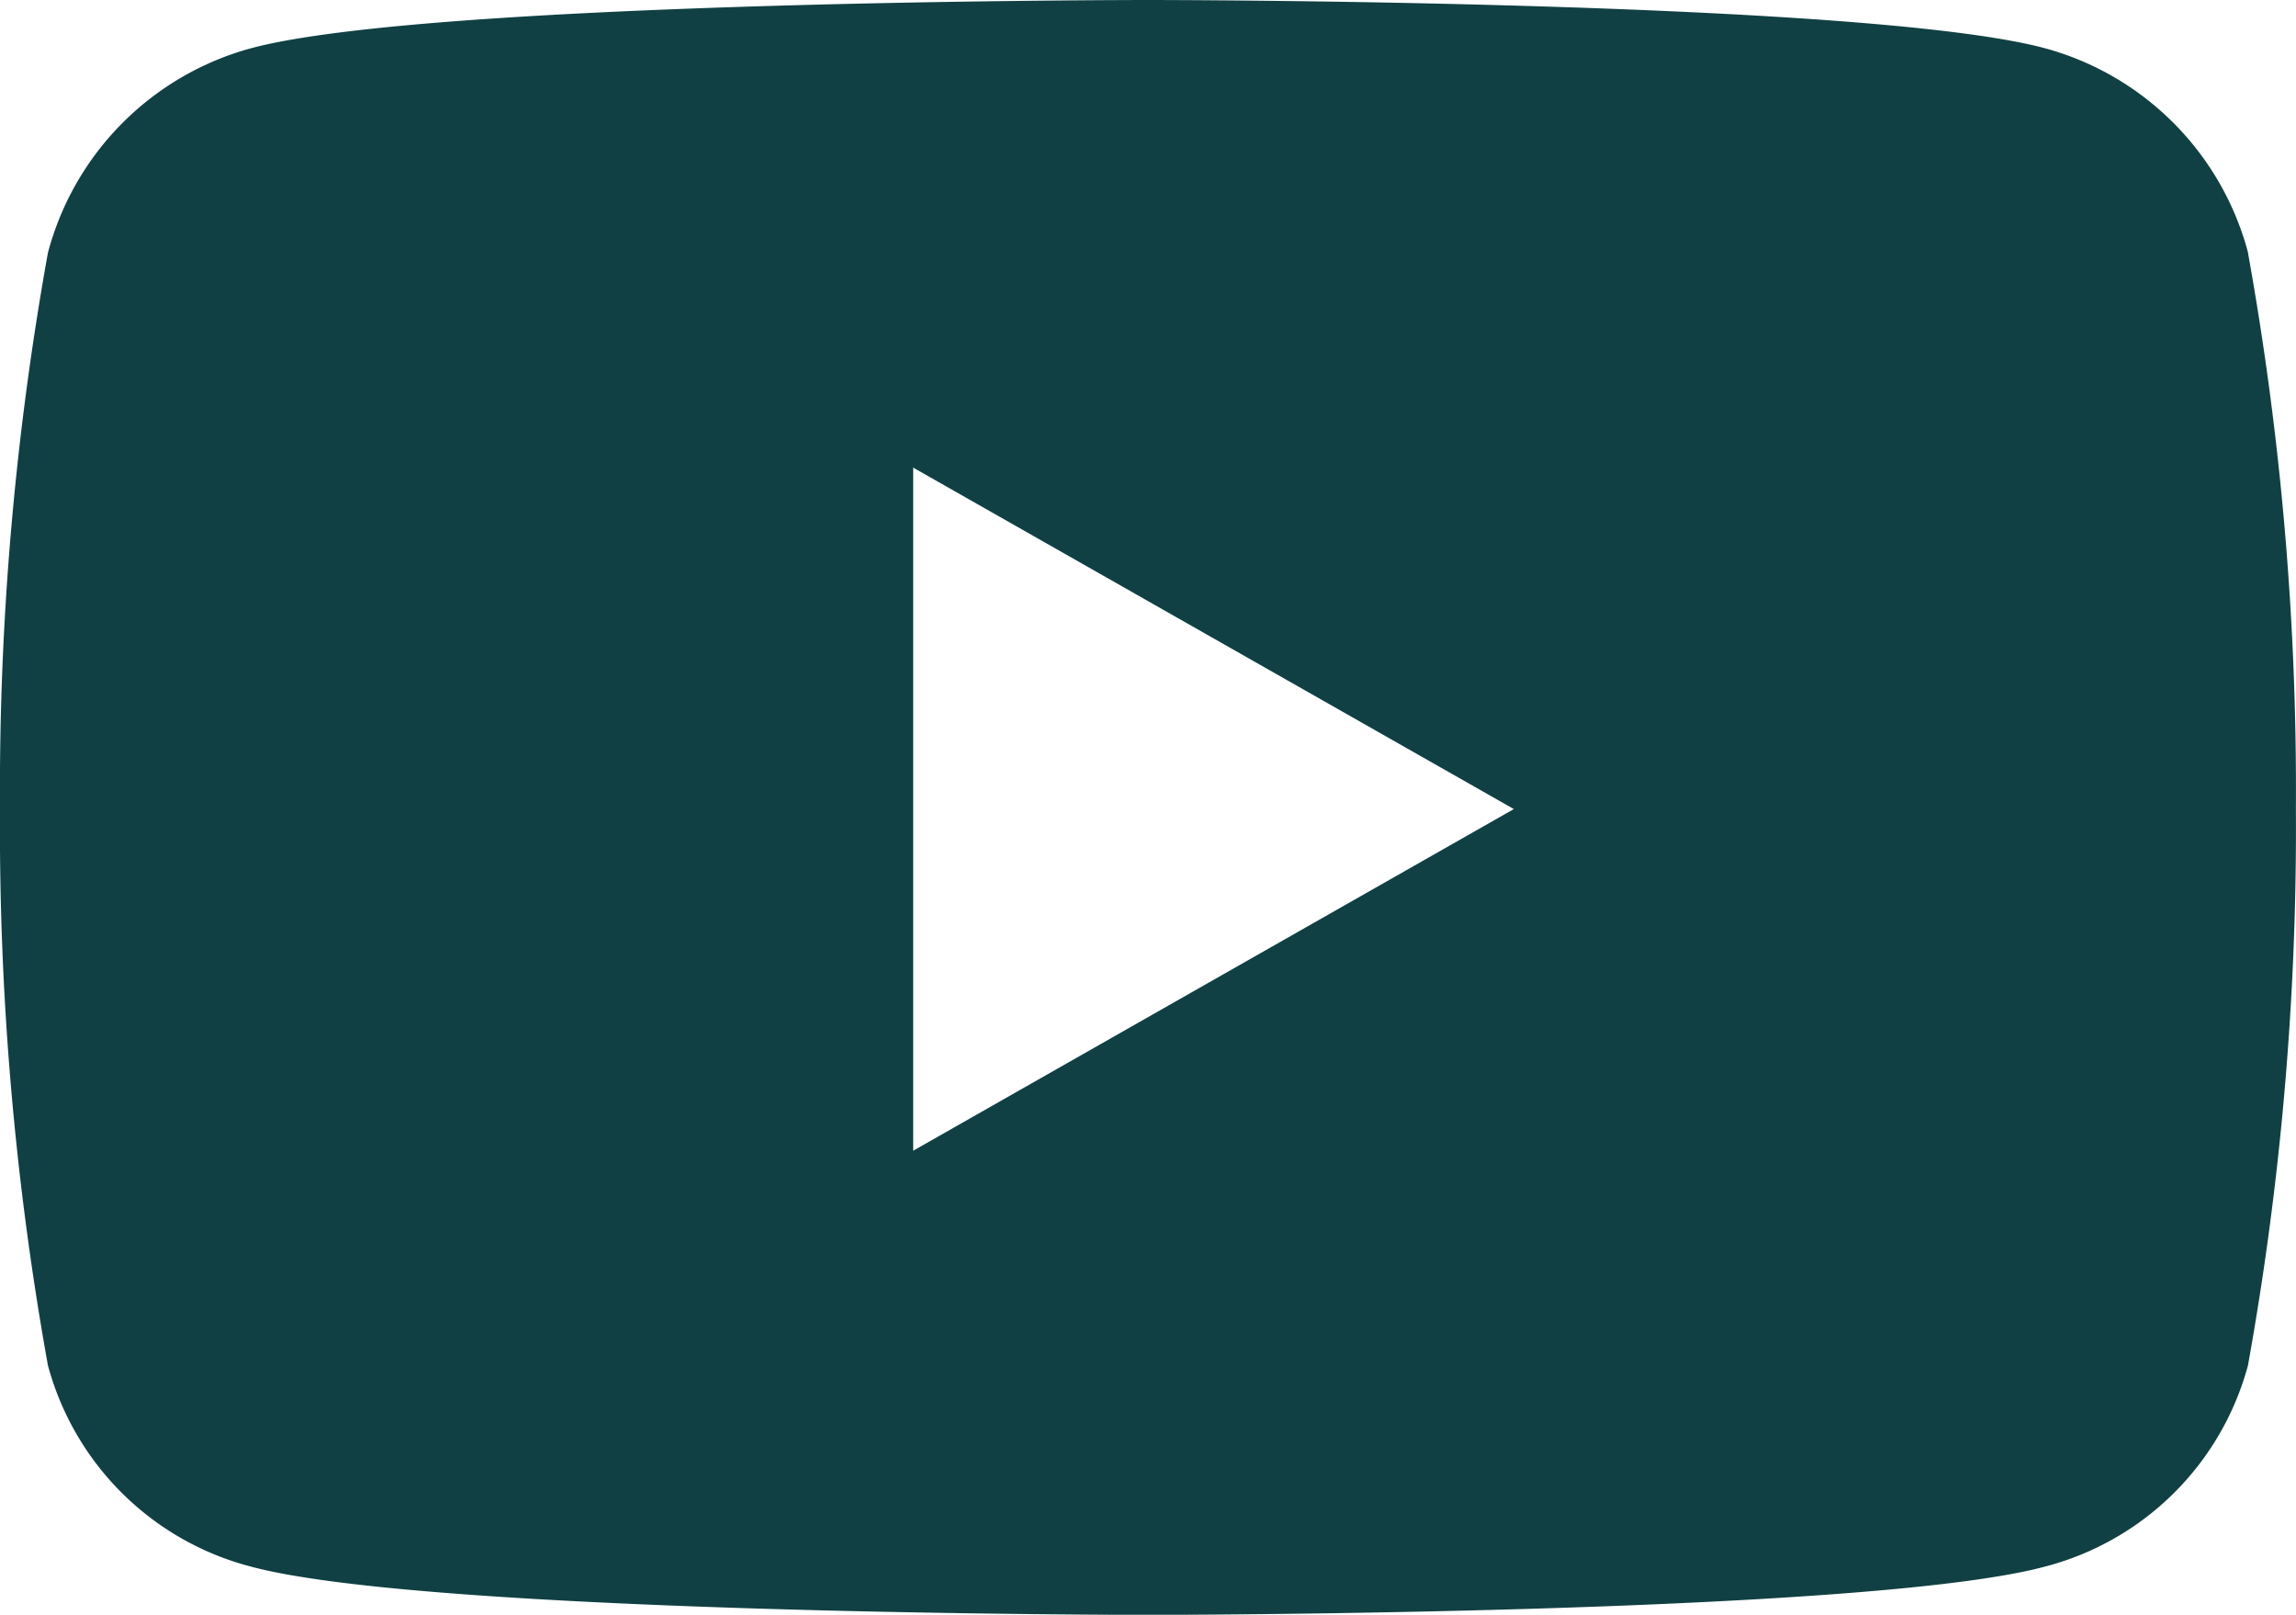 <svg xmlns="http://www.w3.org/2000/svg" width="22.553" height="15.857" viewBox="0 0 22.553 15.857"><path data-name="Icon awesome-youtube" d="M22.082 2.481A2.834 2.834 0 0020.088.474C18.329 0 11.276 0 11.276 0S4.224 0 2.465.474A2.834 2.834 0 00.471 2.481 29.728 29.728 0 000 7.945a29.728 29.728 0 00.471 5.464 2.792 2.792 0 001.994 1.975c1.759.474 8.811.474 8.811.474s7.052 0 8.811-.474a2.792 2.792 0 001.994-1.975 29.728 29.728 0 00.471-5.464 29.728 29.728 0 00-.471-5.464zM8.97 11.3V4.592l5.9 3.353z" fill="#104043"/></svg>